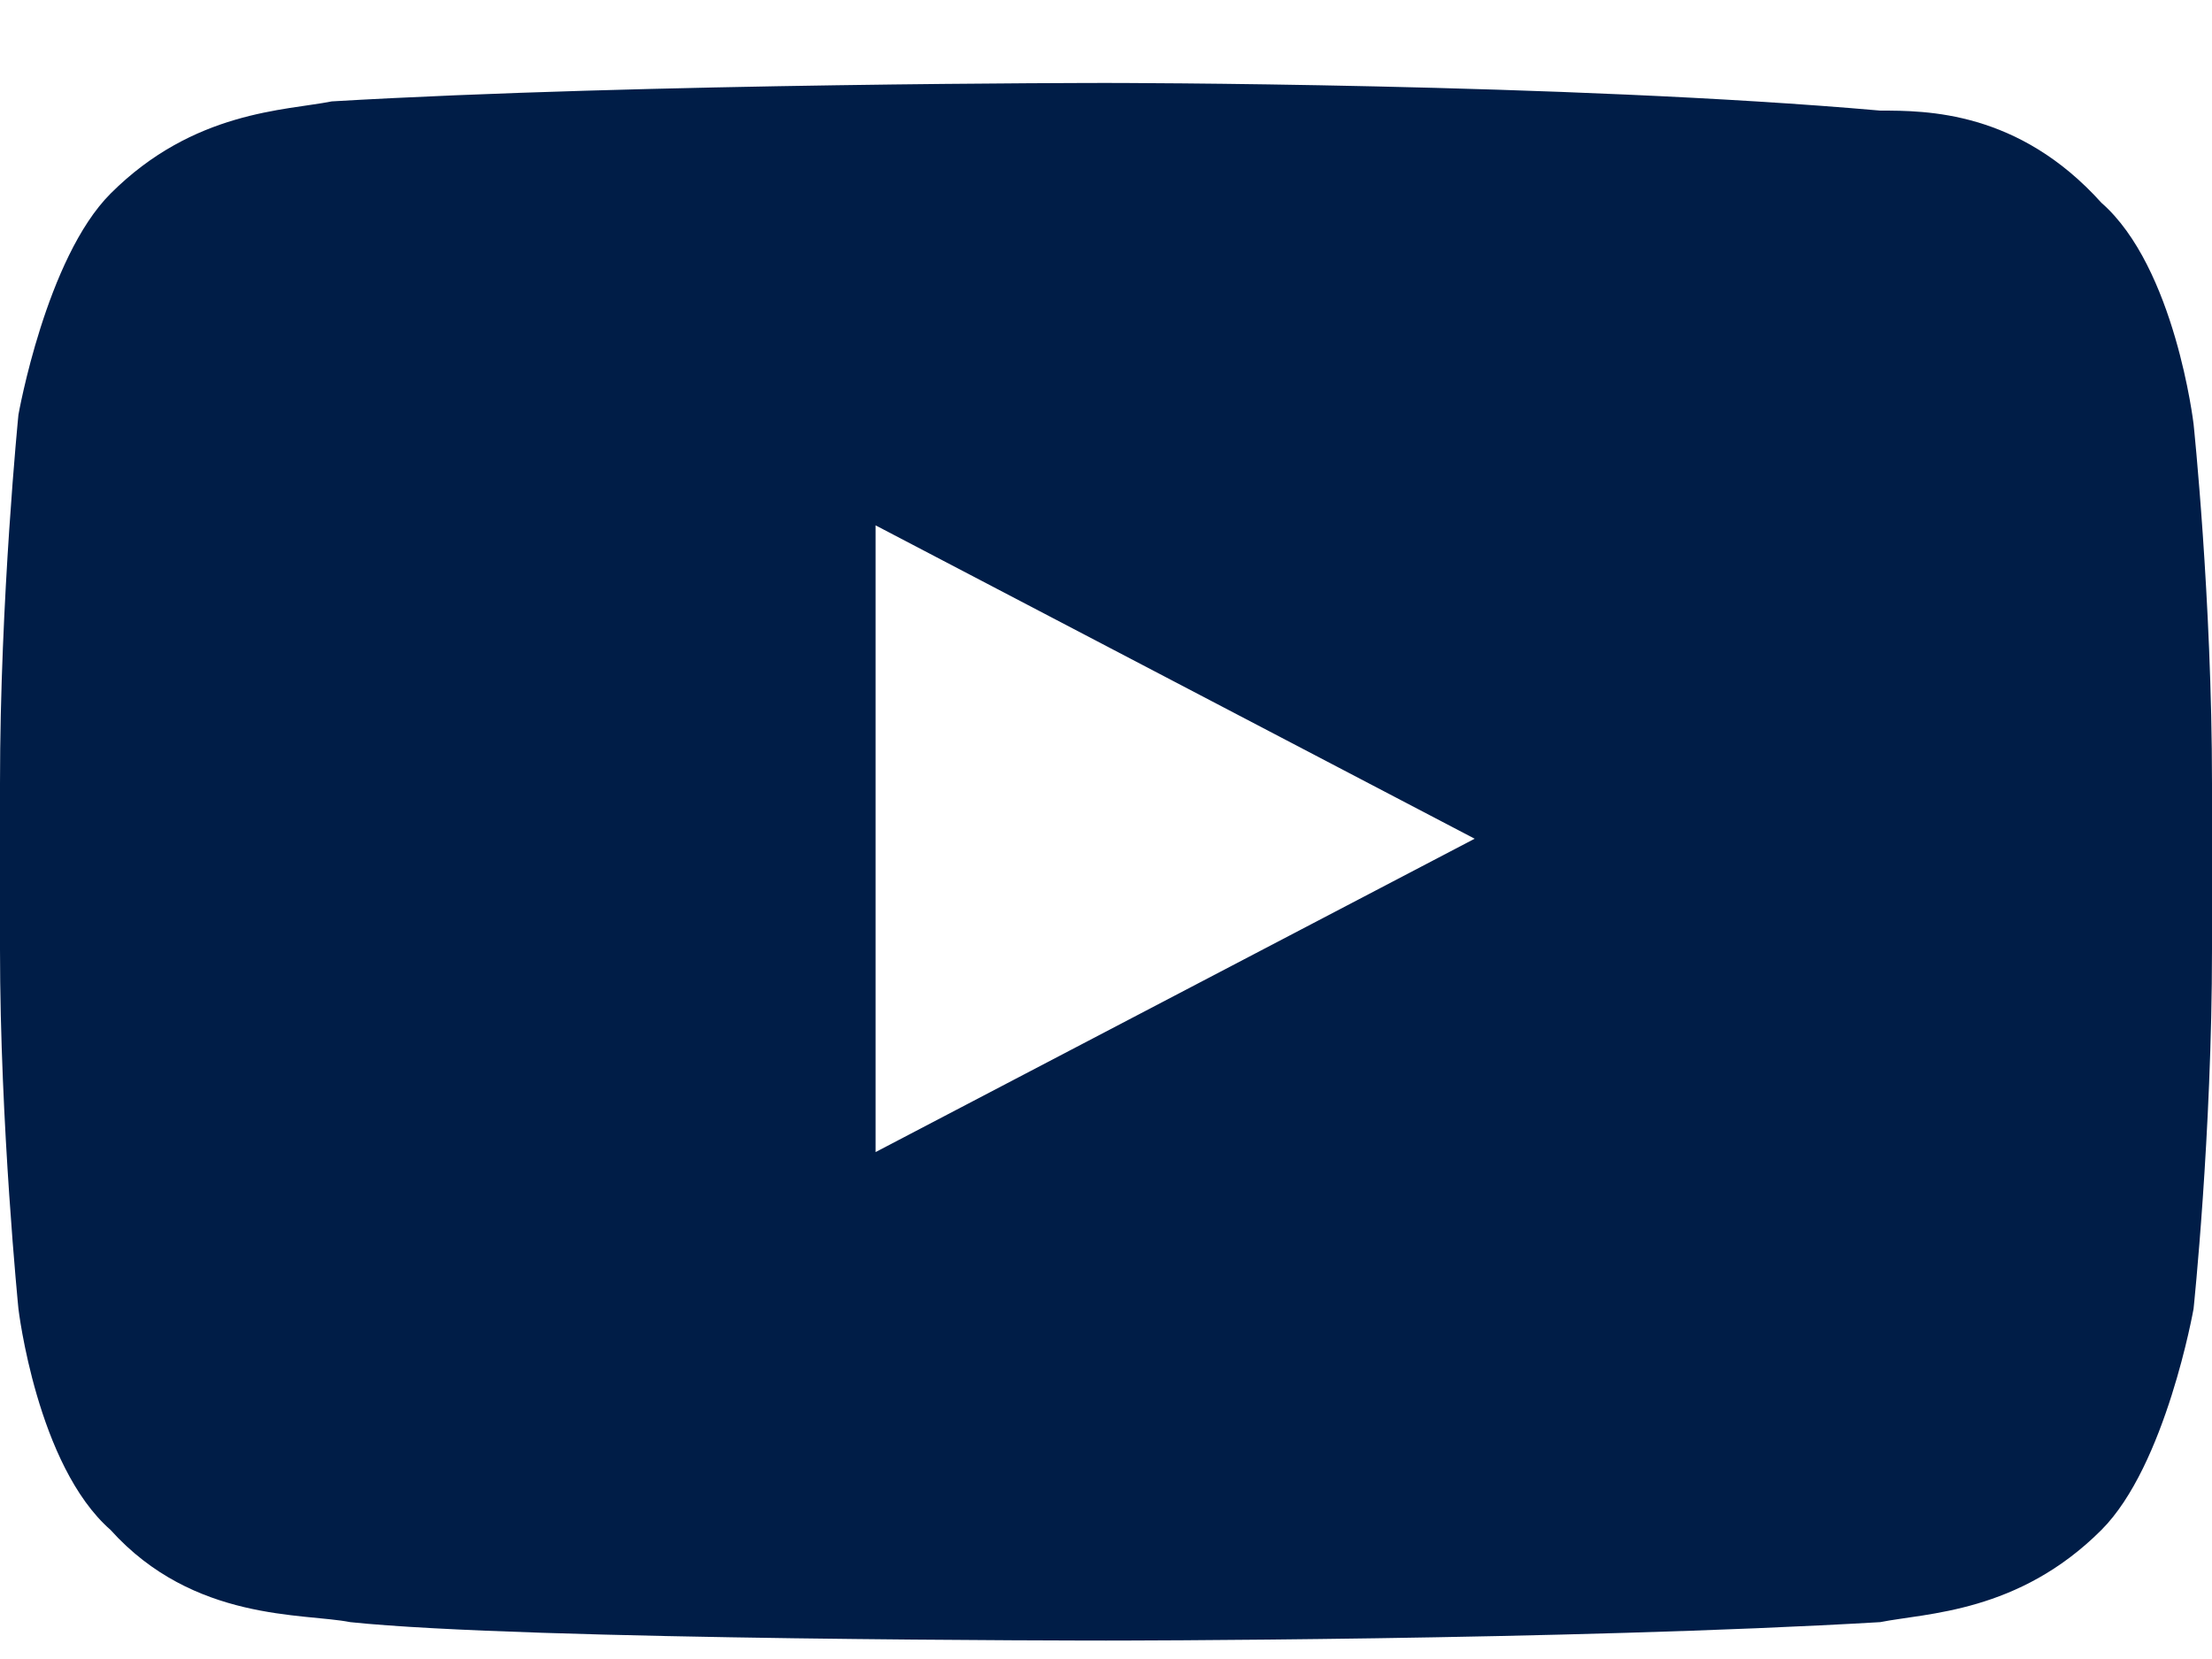 <?xml version="1.0" encoding="UTF-8"?>
<!-- Generator: Adobe Illustrator 25.0.0, SVG Export Plug-In . SVG Version: 6.00 Build 0)  -->
<svg xmlns="http://www.w3.org/2000/svg" xmlns:xlink="http://www.w3.org/1999/xlink" version="1.1" id="Livello_1" x="0px" y="0px" viewBox="0 0 24 18" style="enable-background:new 0 0 24 18;" xml:space="preserve">
<style type="text/css">
	.st0{fill:#001D47;}
</style>
<path class="st0" d="M23.8,4.6c0,0-0.2-1.7-1-2.4c-0.9-1-1.9-1-2.4-1C17,0.9,12,0.9,12,0.9h0c0,0-5,0-8.4,0.2  c-0.5,0.1-1.5,0.1-2.4,1c-0.7,0.7-1,2.4-1,2.4S0,6.5,0,8.5v1.8c0,1.9,0.2,3.9,0.2,3.9s0.2,1.7,1,2.4c0.9,1,2.1,0.9,2.6,1  c1.9,0.2,8.2,0.2,8.2,0.2s5,0,8.4-0.2c0.5-0.1,1.5-0.1,2.4-1c0.7-0.7,1-2.4,1-2.4s0.2-1.9,0.2-3.9V8.5C24,6.5,23.8,4.6,23.8,4.6z   M9.5,12.5V5.7L16,9.1L9.5,12.5z"></path>
</svg>
